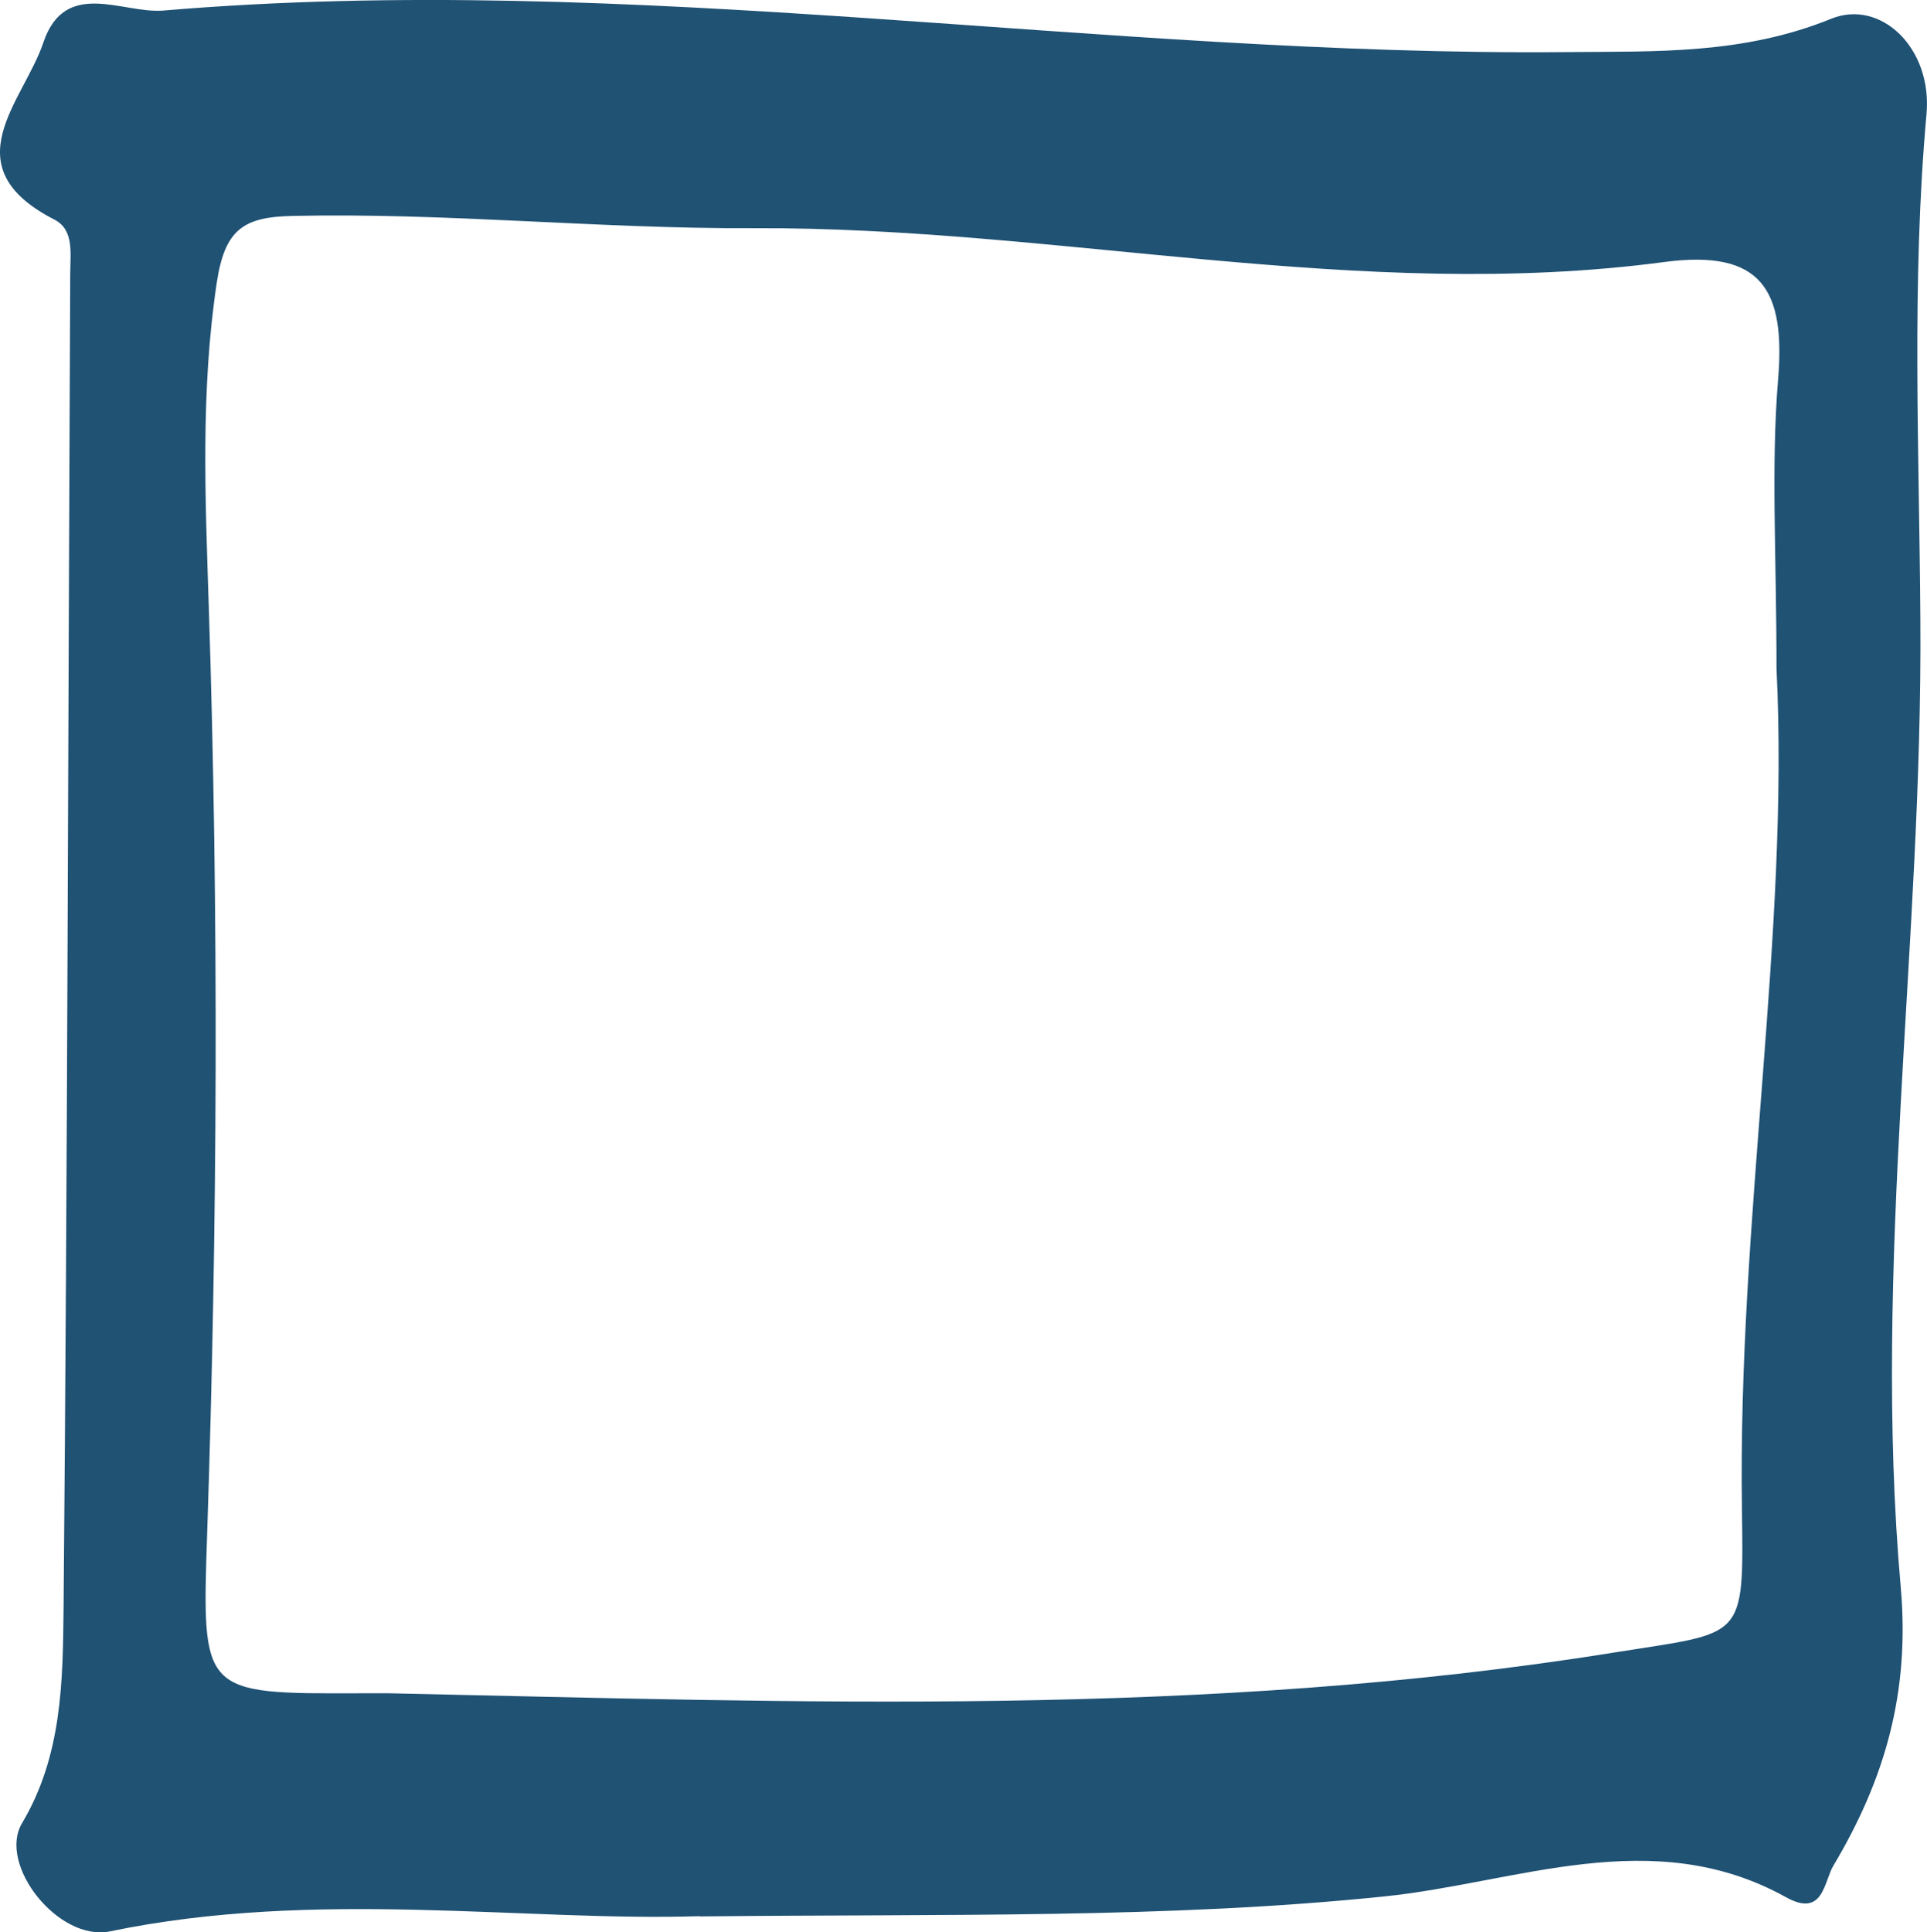 <?xml version="1.0" encoding="UTF-8"?>
<svg xmlns="http://www.w3.org/2000/svg" width="487.361" height="488.619" viewBox="0 0 487.361 488.619">
  <path id="Trazado_2704" data-name="Trazado 2704" d="M262.341,792.885c-44.459,1.412-96.989-7-149.184,3.834-13.049,2.69-28.518-16.883-22.263-27.375,10.156-17.084,10.291-35.85,10.493-54.144,1.009-112.459,1.143-224.986,1.682-337.445,0-5.246,1.076-11.232-3.968-13.856-26.3-13.452-7.8-29.931-2.825-44.8,5.515-16.277,20.044-7.264,30.267-8.071,118.849-10.089,236.757,11.636,355.4,10.493,22.33-.2,44.257.605,66.453-8.408,12.51-5.112,25.694,7.331,24.147,24.147-3.834,42.509-1.816,85.152-1.547,127.66.605,81.654-12.174,163.106-4.977,244.626,2.421,26.837-4.1,48.9-17.017,70.556-2.421,4.036-2.489,13.25-11.972,8-33.765-18.766-68.068-3.632-101.7-.2-55.086,5.65-110.105,4.372-173.061,5.045ZM534.611,477.5c0-28.855-1.412-51.118.4-73.179,1.883-22.6-4.1-32.957-28.653-29.729-77.215,10.291-153.421-8.879-230.5-8.542-38.809.2-77.686-3.968-116.7-3.094-12.376.269-17.017,3.5-19.035,16.949-4.1,27.308-2.892,54.481-2.018,81.587,2.556,78.224,2.22,156.38-.4,234.537-1.345,40.625-1.547,40.625,38.473,40.491h7.668c103.379,2.219,206.691,6.255,309.6-10.291,33.159-5.314,32.89-2.69,32.42-36.388-1.076-73.179,12.04-145.82,8.744-212.408Z" transform="translate(-85.31 -308.352)" fill="#205274"></path>
</svg>
